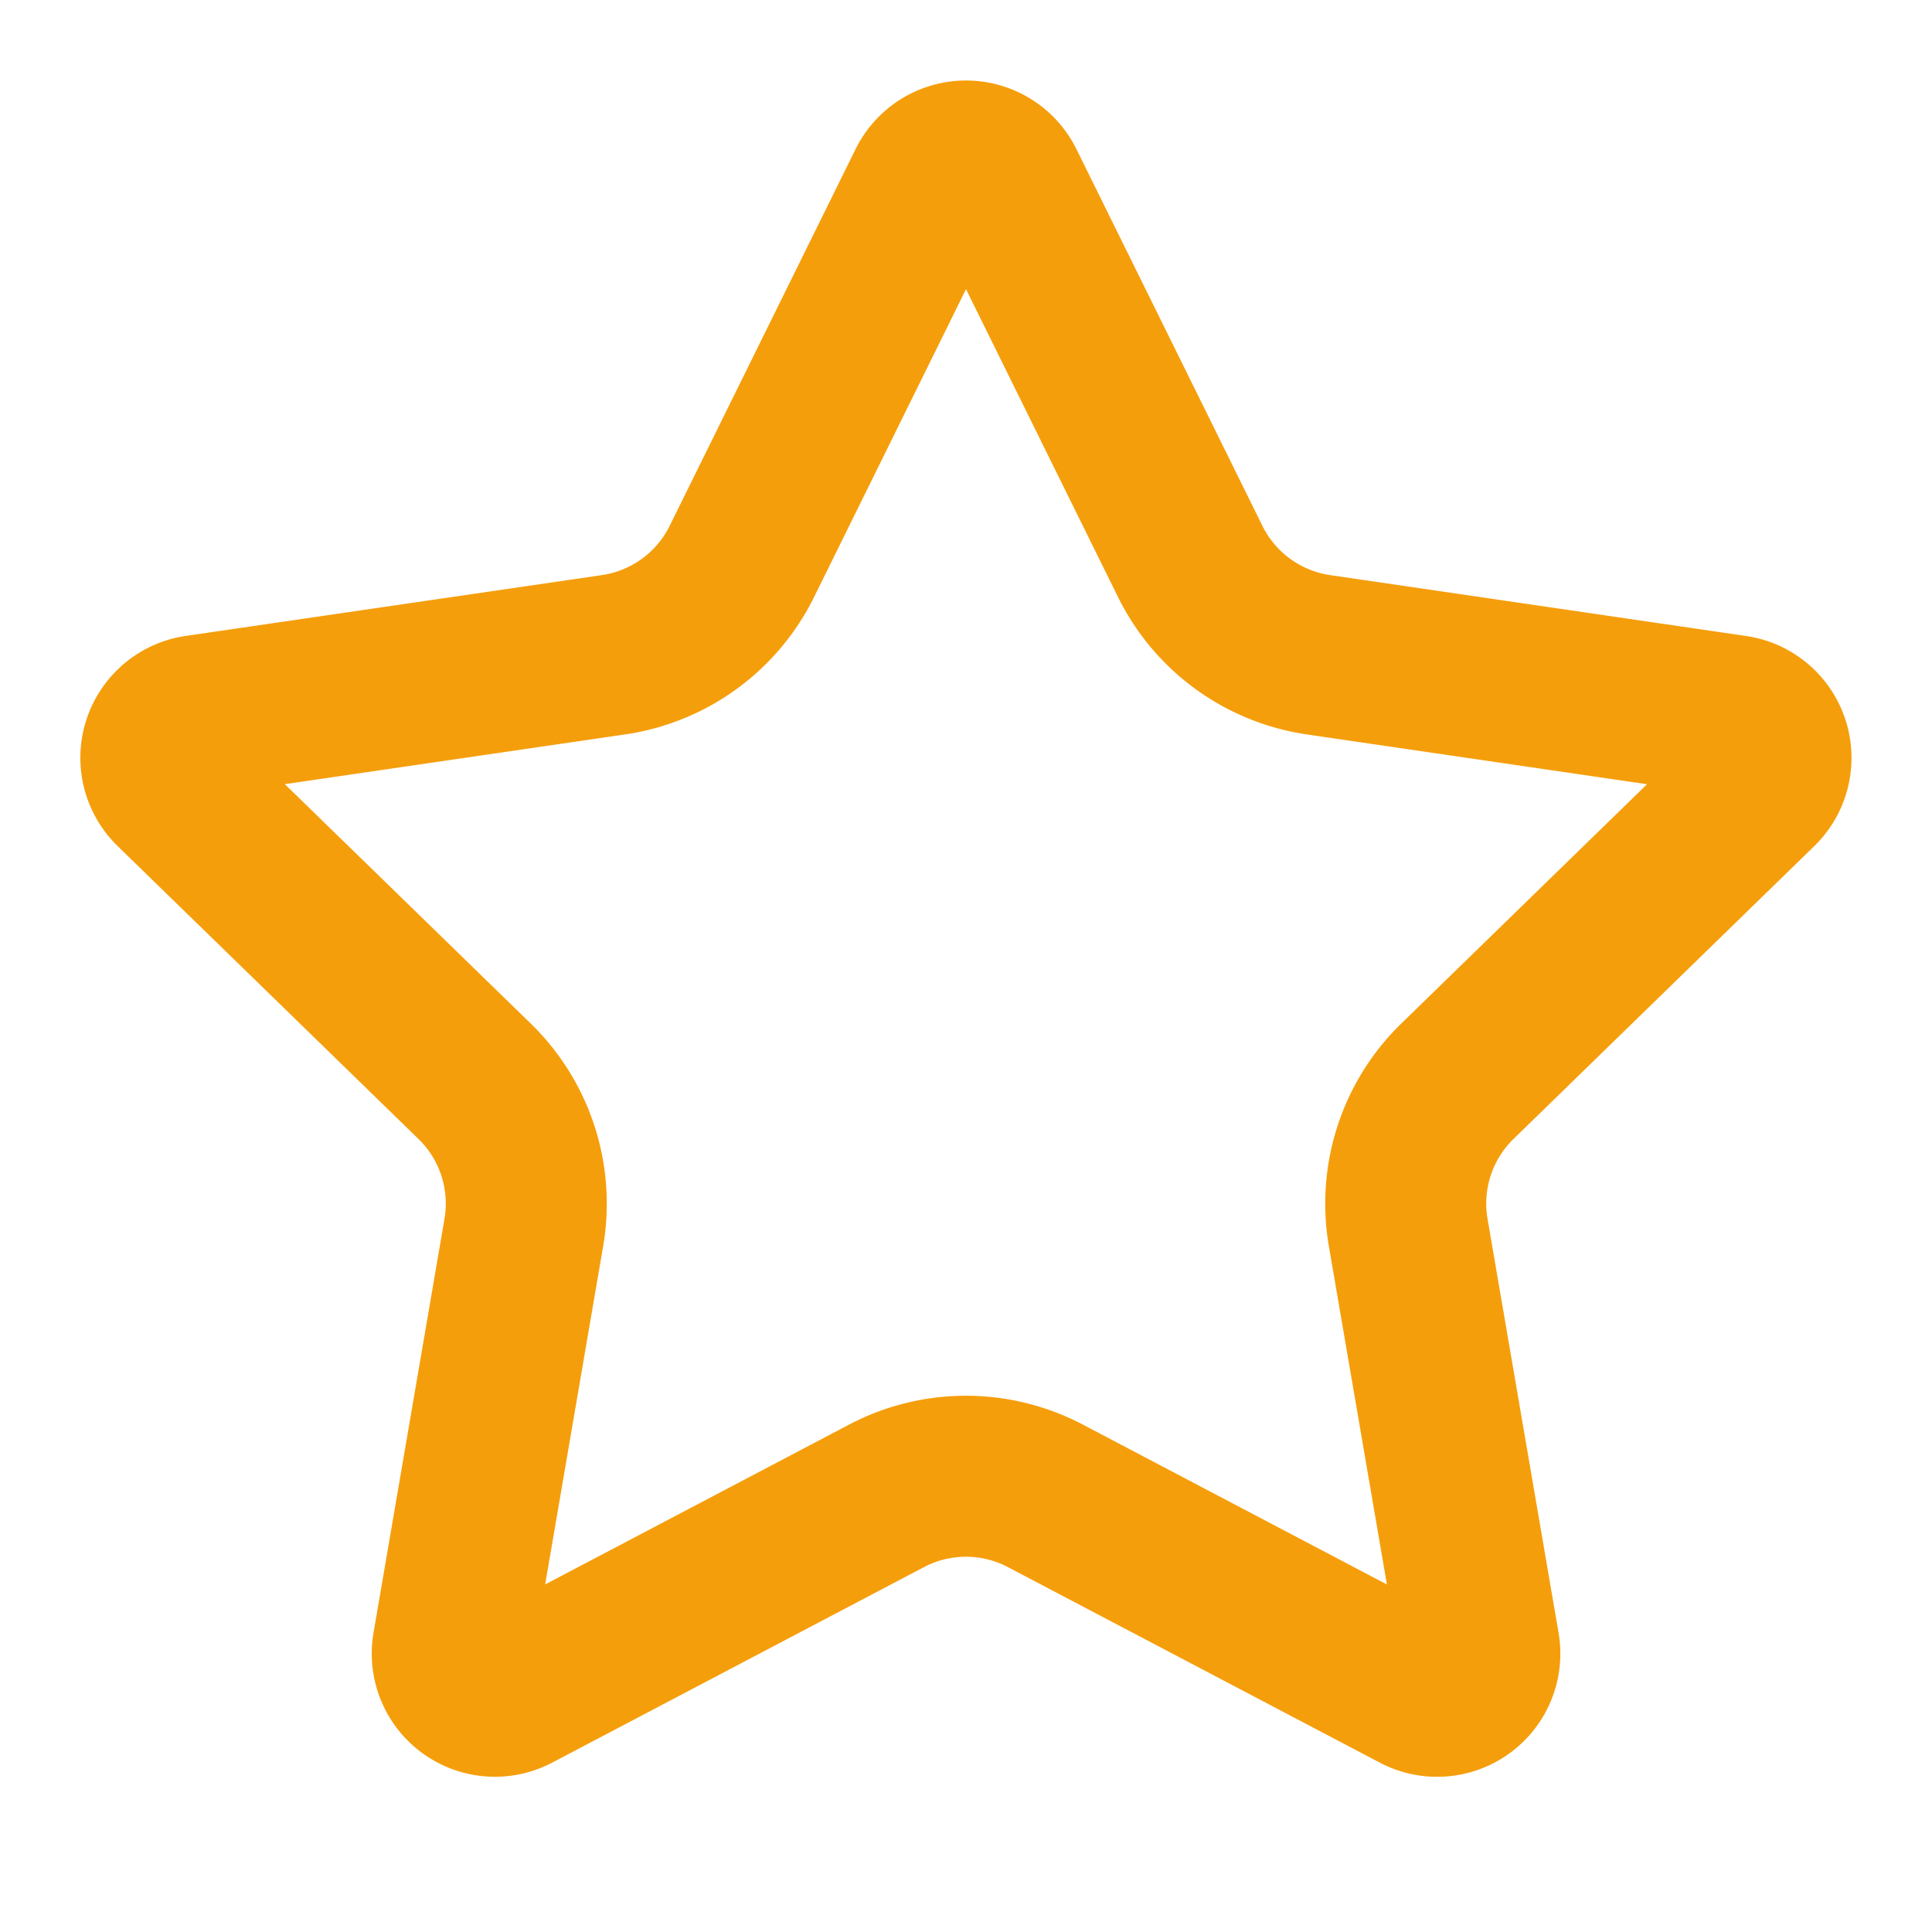<svg style="color:rgb(245, 158, 11)" xmlns="http://www.w3.org/2000/svg" width="24" height="24" fill="none" stroke="currentColor" stroke-linecap="round" stroke-linejoin="round" stroke-width="2" class="lucide lucide-star h-5 w-5 text-yellow-500" viewBox="0 0 24 24"><path d="M11.525 2.295a.53.53 0 0 1 .95 0l2.31 4.679a2.12 2.12 0 0 0 1.595 1.16l5.166.756a.53.53 0 0 1 .294.904l-3.736 3.638a2.12 2.12 0 0 0-.611 1.878l.882 5.14a.53.53 0 0 1-.771.56l-4.618-2.428a2.12 2.12 0 0 0-1.973 0L6.396 21.01a.53.53 0 0 1-.77-.56l.881-5.139a2.12 2.12 0 0 0-.611-1.879L2.16 9.795a.53.53 0 0 1 .294-.906l5.165-.755a2.12 2.12 0 0 0 1.597-1.16z"/></svg>